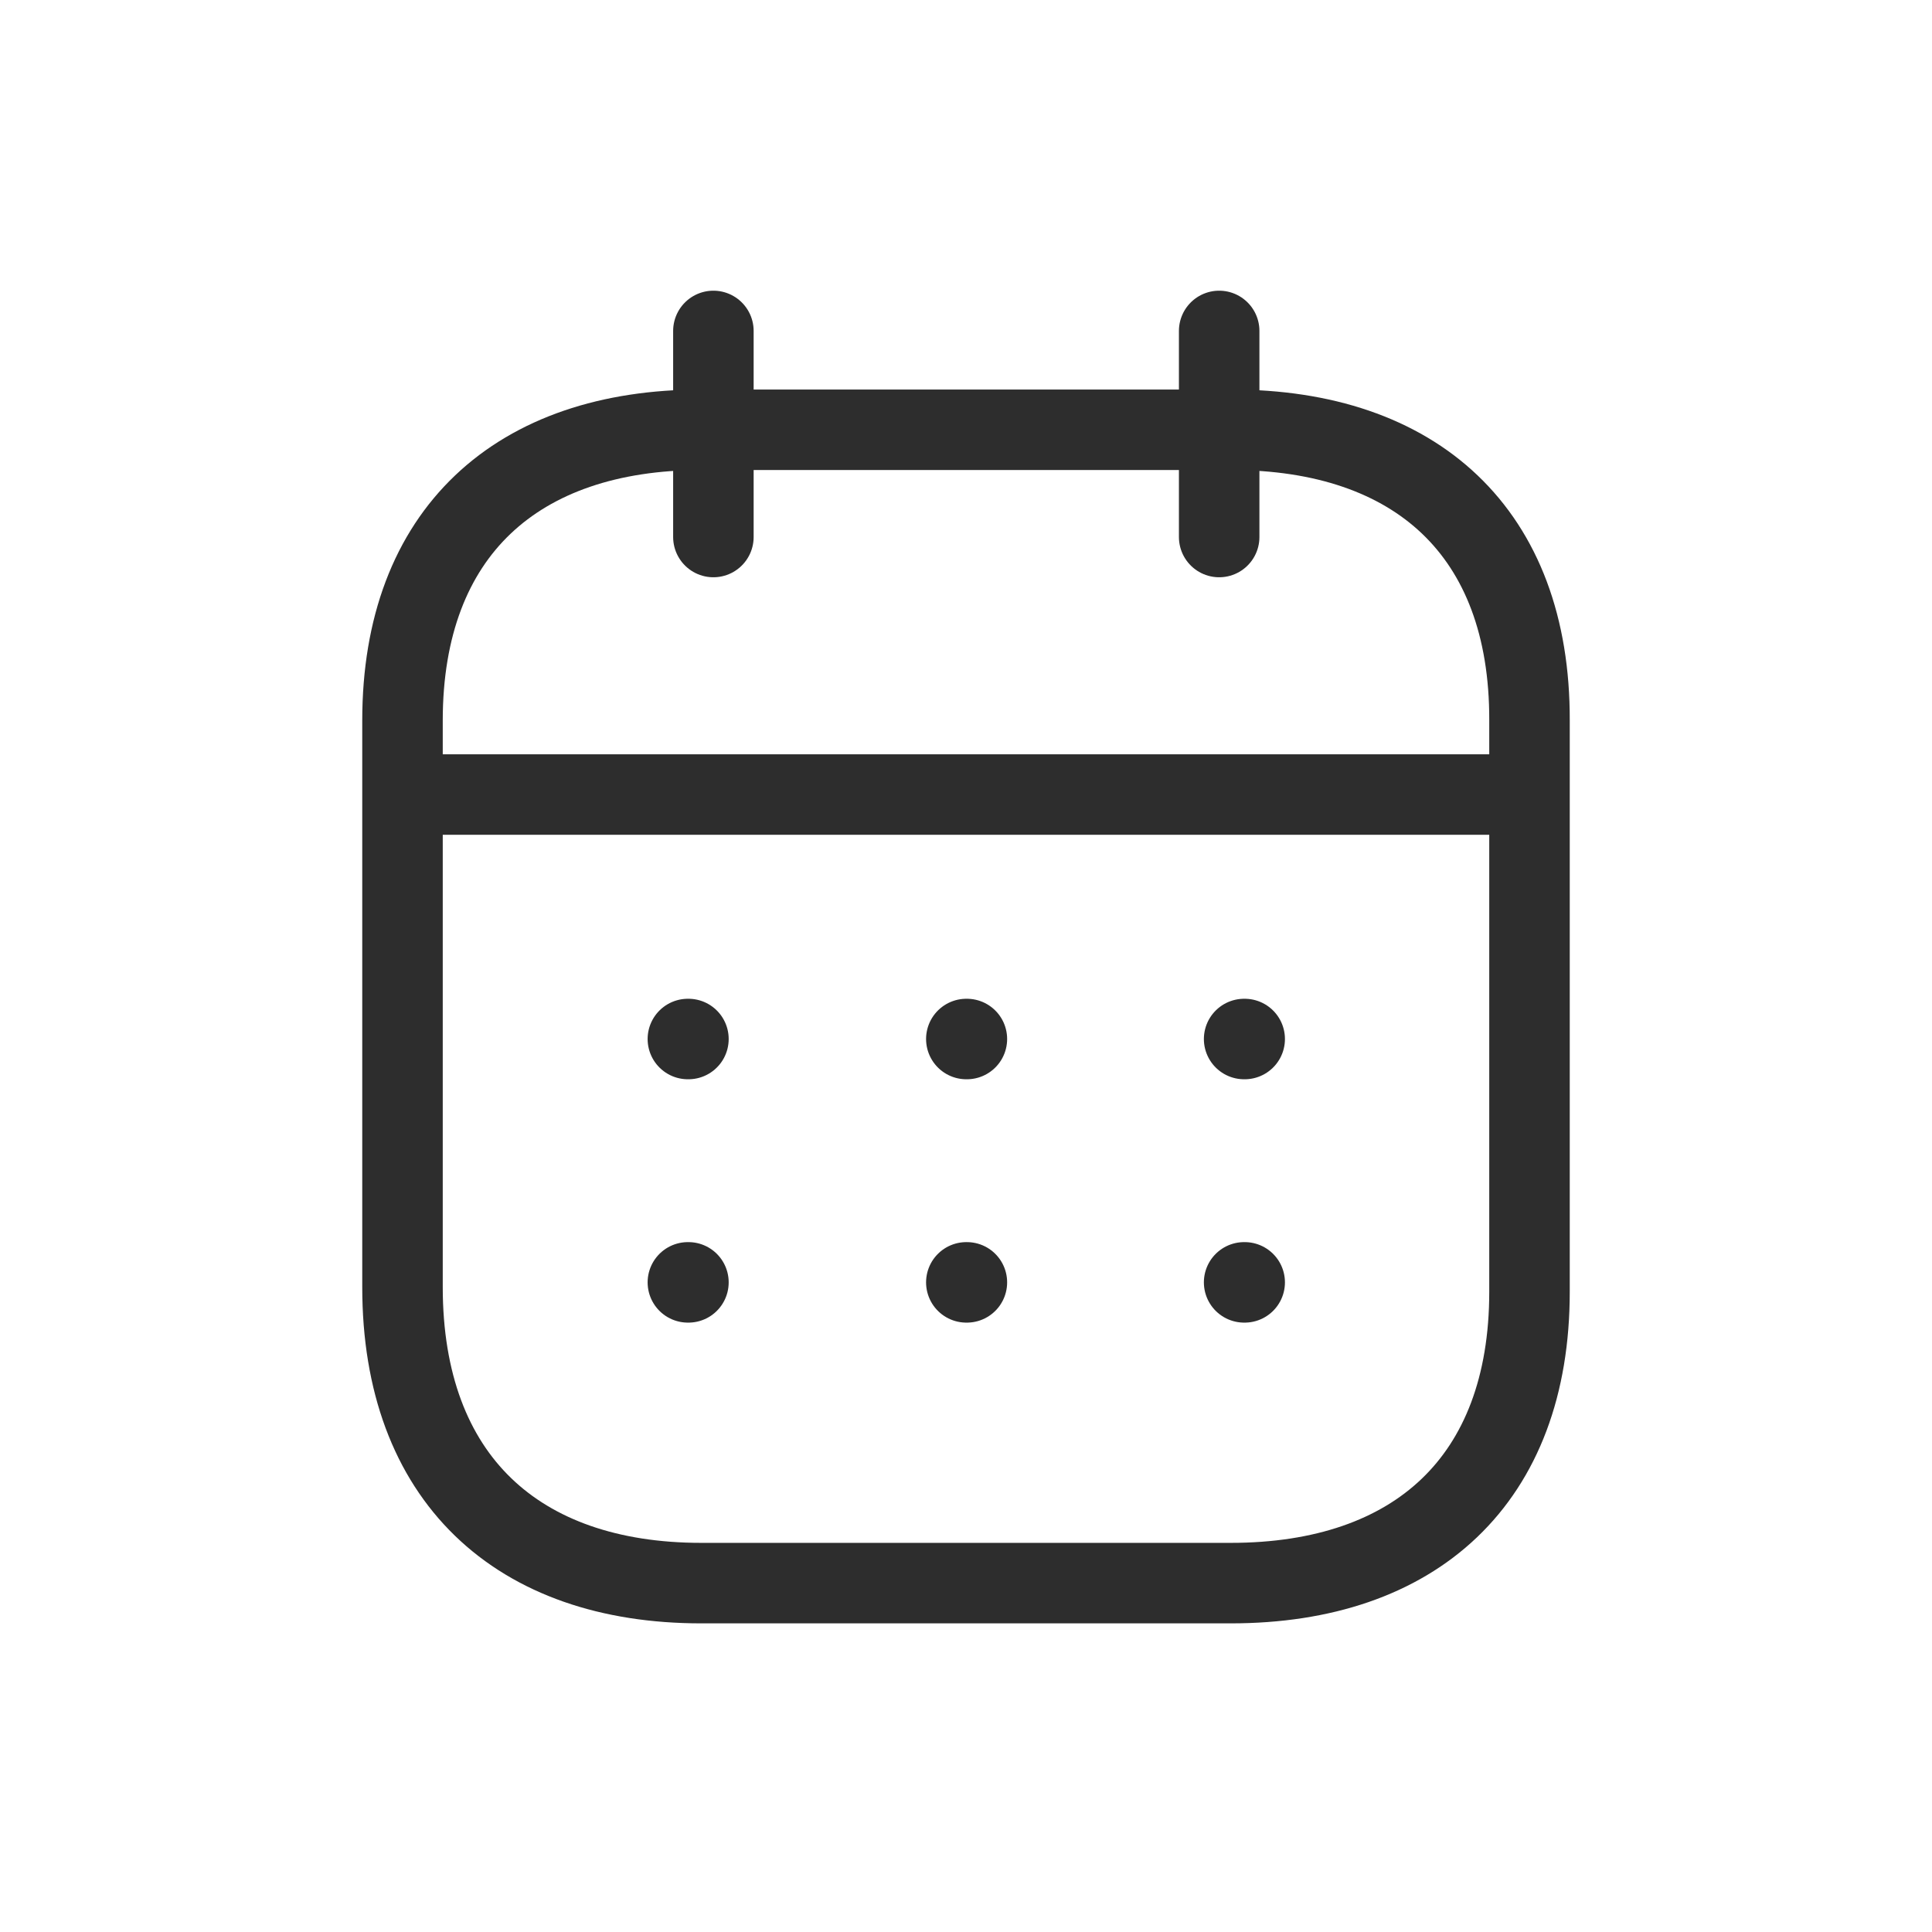 <svg width="24" height="24" viewBox="0 0 24 24" fill="none" xmlns="http://www.w3.org/2000/svg">
<path d="M5.072 9.87H18.935" stroke="#2D2D2D" stroke-linecap="round" stroke-linejoin="round"/>
<path d="M15.455 12.907H15.462" stroke="#2D2D2D" stroke-linecap="round" stroke-linejoin="round"/>
<path d="M12.004 12.907H12.011" stroke="#2D2D2D" stroke-linecap="round" stroke-linejoin="round"/>
<path d="M8.545 12.907H8.552" stroke="#2D2D2D" stroke-linecap="round" stroke-linejoin="round"/>
<path d="M15.455 15.93H15.462" stroke="#2D2D2D" stroke-linecap="round" stroke-linejoin="round"/>
<path d="M12.004 15.93H12.011" stroke="#2D2D2D" stroke-linecap="round" stroke-linejoin="round"/>
<path d="M8.545 15.93H8.552" stroke="#2D2D2D" stroke-linecap="round" stroke-linejoin="round"/>
<path d="M15.145 4.111V6.671" stroke="#2D2D2D" stroke-linecap="round" stroke-linejoin="round"/>
<path d="M8.862 4.111V6.671" stroke="#2D2D2D" stroke-linecap="round" stroke-linejoin="round"/>
<path fill-rule="evenodd" clip-rule="evenodd" d="M15.296 5.339H8.711C6.427 5.339 5 6.611 5 8.95V15.989C5 18.364 6.427 19.666 8.711 19.666H15.289C17.581 19.666 19 18.386 19 16.047V8.95C19.007 6.611 17.588 5.339 15.296 5.339Z" stroke="#2D2D2D" stroke-linecap="round" stroke-linejoin="round"/>
</svg>
